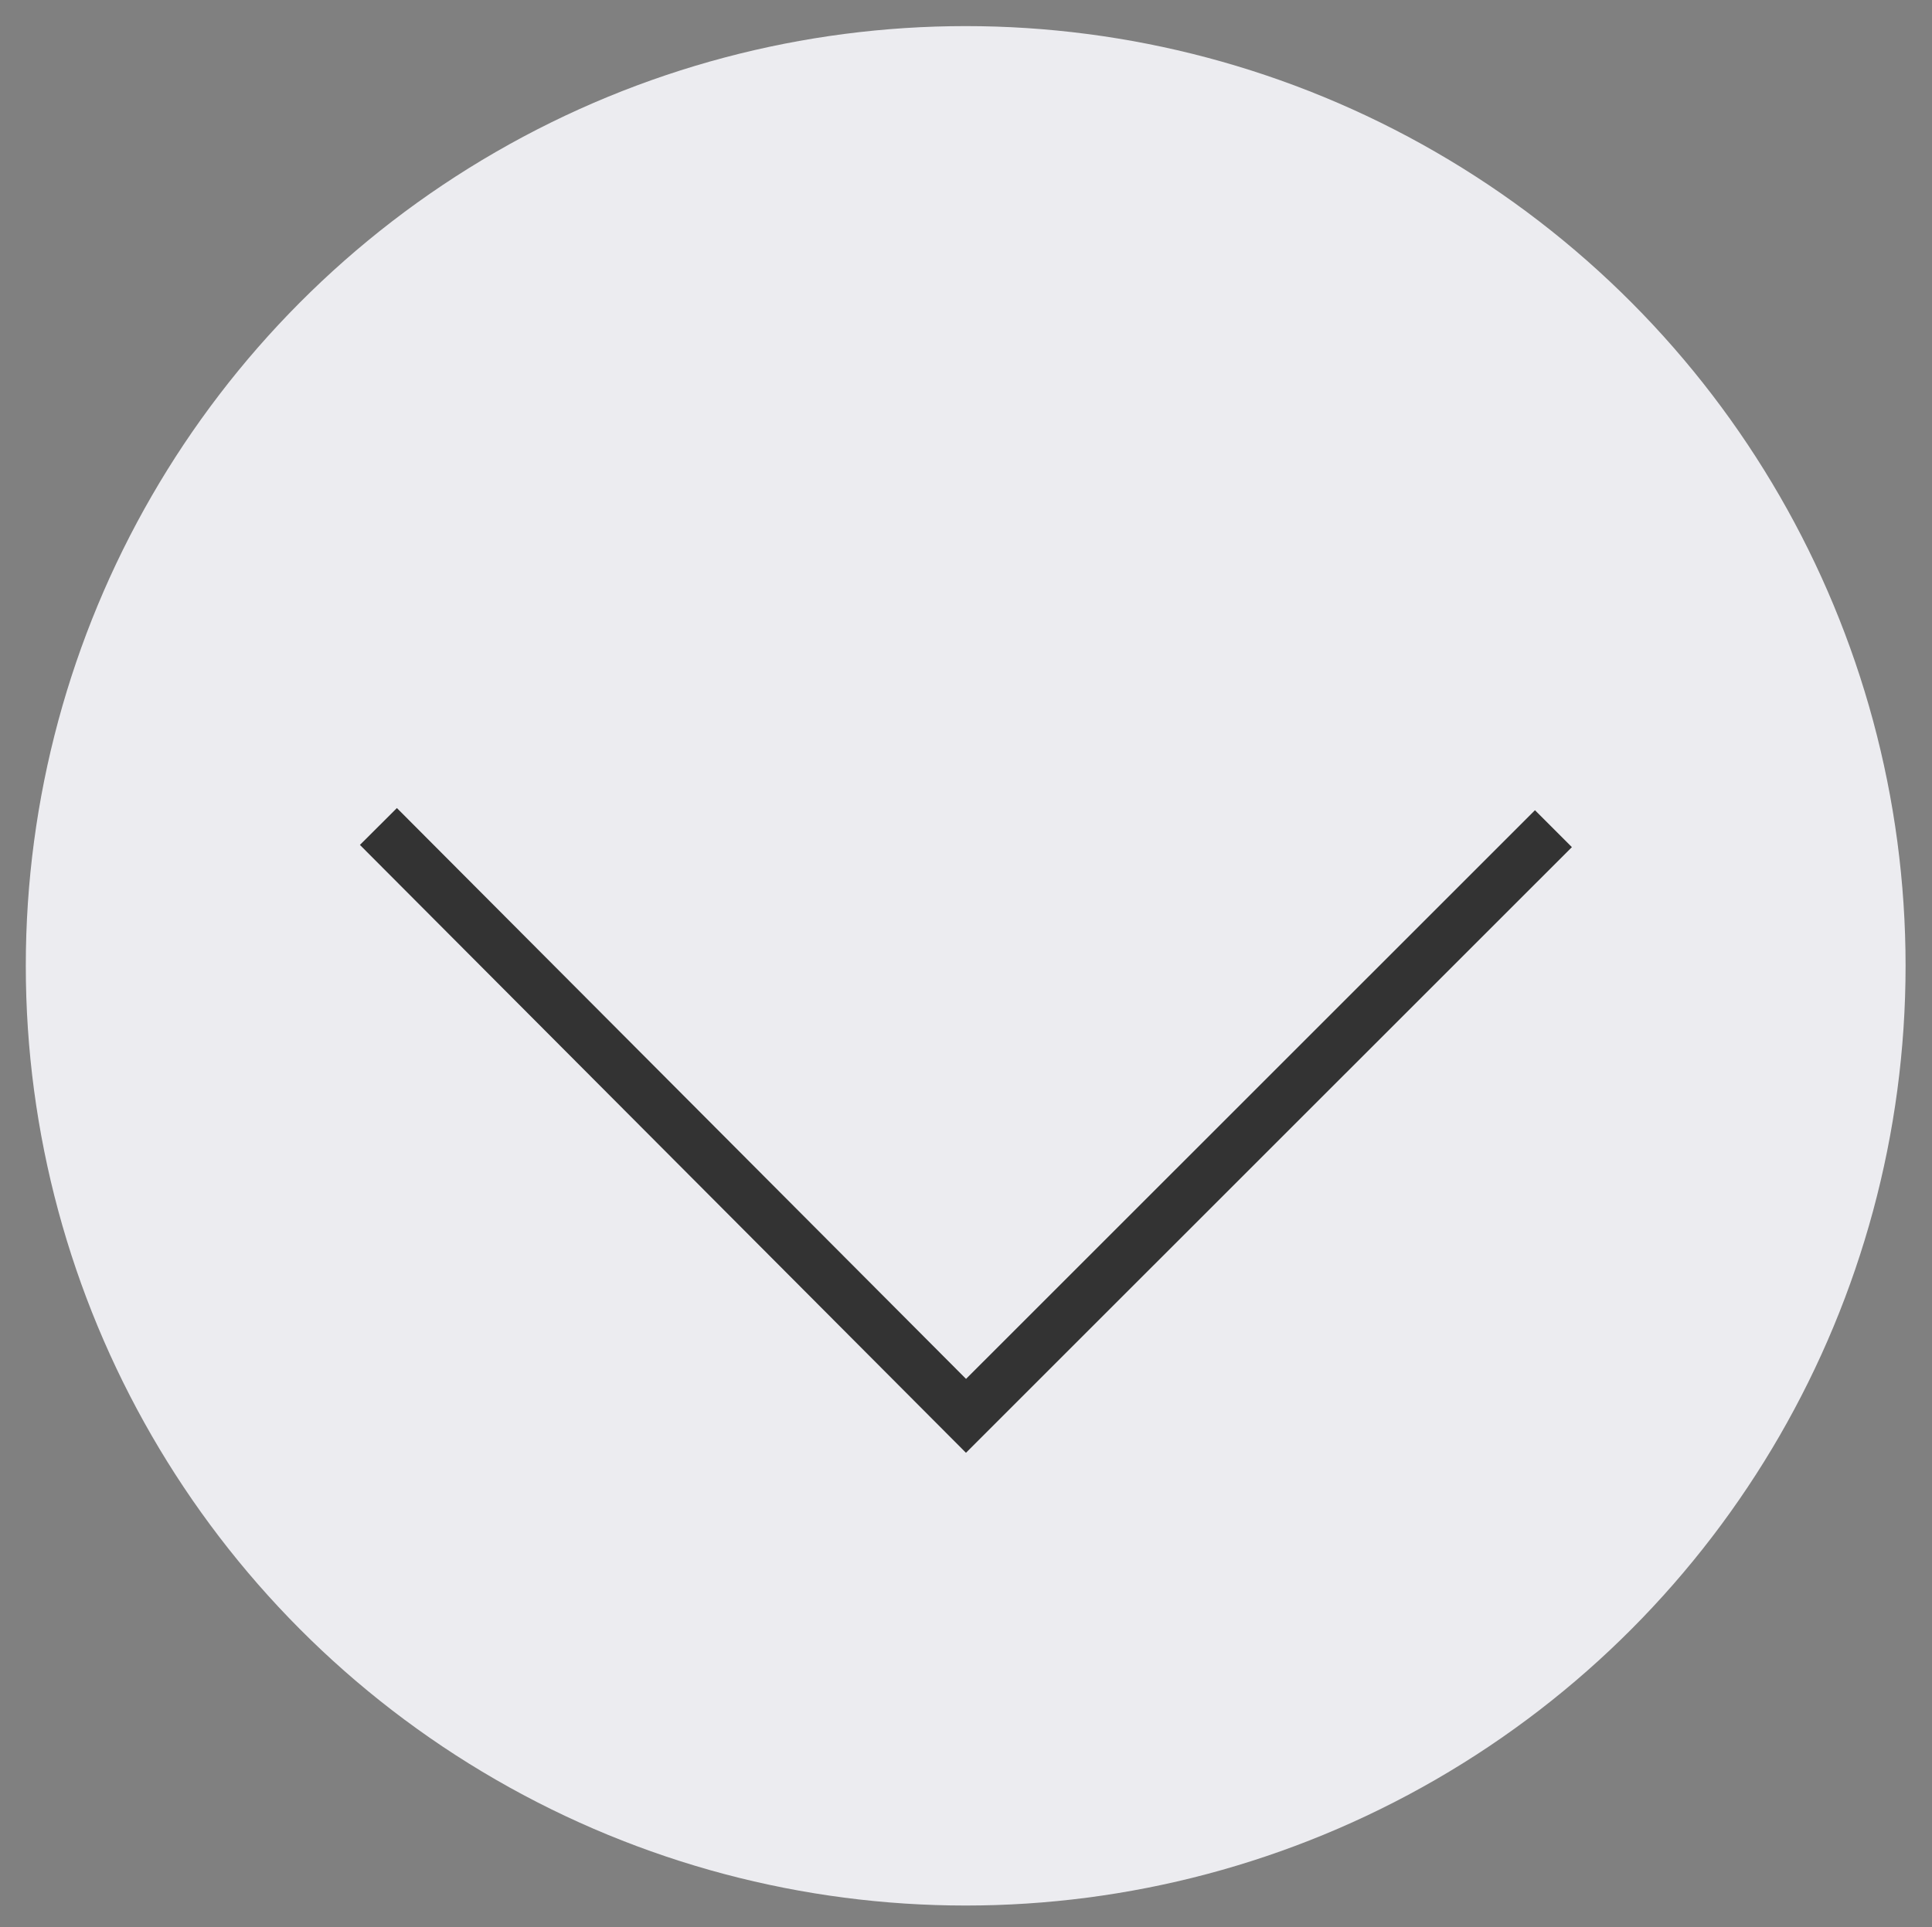 <?xml version="1.0" encoding="utf-8"?>
<!-- Generator: Adobe Illustrator 16.0.3, SVG Export Plug-In . SVG Version: 6.00 Build 0)  -->
<!DOCTYPE svg PUBLIC "-//W3C//DTD SVG 1.1//EN" "http://www.w3.org/Graphics/SVG/1.1/DTD/svg11.dtd">
<svg version="1.1" id="レイヤー_1" xmlns="http://www.w3.org/2000/svg" xmlns:xlink="http://www.w3.org/1999/xlink" x="0px"
	 y="0px" width="37px" height="36.917px" viewBox="0 0 37 36.917" enable-background="new 0 0 37 36.917" xml:space="preserve">
<rect x="0" y="0" width="37" height="36.917" fill="#808080" stroke="none"/>
<g>
	<g>
		<circle fill="#ECECF0" cx="18.494" cy="18.5" r="18"/>
	</g>
	<polyline fill="none" stroke="#333333" stroke-miterlimit="10" points="29.75,15.873 18.5,27.12 7.247,15.831 	"/>
</g>
</svg>
